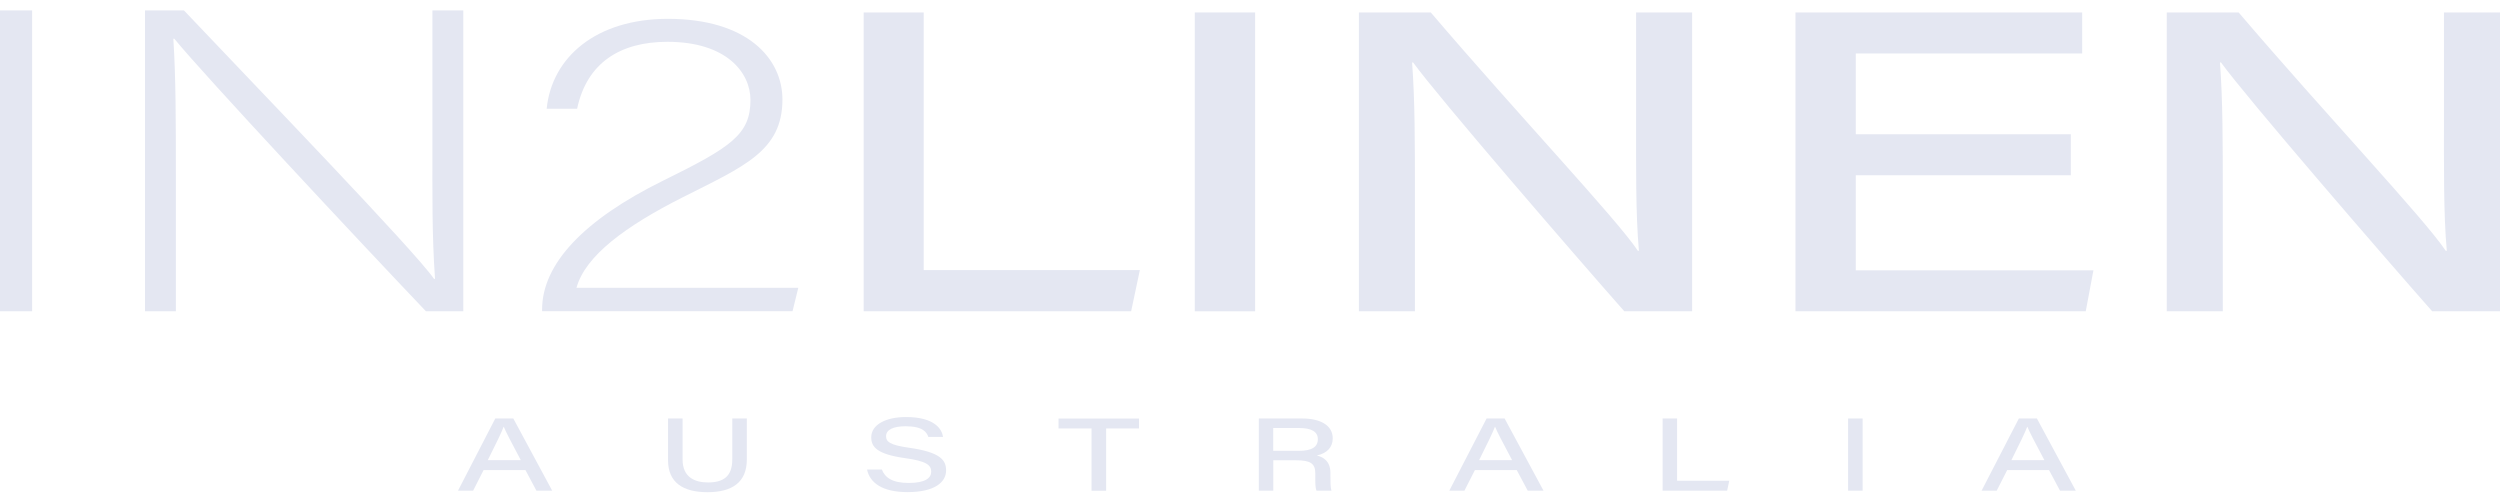 <svg xmlns="http://www.w3.org/2000/svg" width="192" height="38" viewBox="0 0 192 38" fill="none">
  <g clip-path="url(#clip0_9457_1300)">
    <path d="M2.467 0.8V23.907H0V0.8H2.467Z" fill="#E4E7F2"/>
    <path d="M11.135 23.907V0.8H14.127C19.63 6.616 31.826 19.236 33.333 21.418H33.411C33.171 18.103 33.21 14.815 33.21 11.087V0.8H35.582V23.907H32.713C27.724 18.672 15.595 5.695 13.39 2.977H13.312C13.507 6.013 13.507 9.284 13.507 13.364V23.907H11.135Z" fill="#E4E7F2"/>
    <path d="M41.633 23.907V23.773C41.633 20.263 44.848 16.875 50.909 13.883C56.145 11.304 57.635 10.339 57.635 7.671C57.635 5.611 55.838 3.211 51.255 3.211C47.638 3.211 45.065 4.824 44.323 8.352H41.984C42.381 4.394 45.785 1.447 51.294 1.447C57.378 1.447 60.091 4.484 60.091 7.643C60.091 11.606 57.121 12.783 52.438 15.15C48.046 17.366 44.948 19.643 44.273 22.105H61.308L60.867 23.902H41.627L41.633 23.907Z" fill="#E4E7F2"/>
    <path d="M66.331 0.956H70.941V20.743H87.541L86.871 23.907H66.331V0.956Z" fill="#E4E7F2"/>
    <path d="M96.393 0.956V23.907H91.76V0.956H96.393Z" fill="#E4E7F2"/>
    <path d="M104.364 23.907V0.956H109.884C116.554 8.776 124.161 16.813 125.791 19.264H125.869C125.612 16.417 125.652 12.633 125.652 8.893V0.956H129.955V23.907H124.747C120.946 19.604 110.453 7.459 108.527 4.796H108.449C108.667 7.721 108.667 10.975 108.667 15.038V23.907H104.364Z" fill="#E4E7F2"/>
    <path d="M159.04 13.459H142.525V20.759H160.776L160.184 23.907H137.892V0.956H159.911V4.104H142.525V10.311H159.04V13.459Z" fill="#E4E7F2"/>
    <path d="M166.408 23.907V0.956H171.928C178.598 8.776 186.206 16.813 187.835 19.264H187.914C187.657 16.417 187.696 12.633 187.696 8.893V0.956H191.999V23.907H186.792C182.991 19.604 172.497 7.459 170.572 4.796H170.494C170.711 7.721 170.711 10.975 170.711 15.038V23.907H166.408Z" fill="#E4E7F2"/>
    <path d="M37.139 36.103L36.336 37.683H35.175L38.038 32.14H39.422L42.408 37.683H41.197L40.355 36.103H37.151H37.139ZM39.997 35.338C39.216 33.87 38.847 33.162 38.691 32.776H38.68C38.541 33.15 38.099 34.077 37.463 35.338H39.997Z" fill="#E4E7F2"/>
    <path d="M52.422 32.14V35.288C52.422 36.678 53.393 37.052 54.375 37.052C55.531 37.052 56.239 36.611 56.239 35.288V32.14H57.356V35.288C57.356 37.063 56.206 37.8 54.336 37.8C52.466 37.8 51.305 37.069 51.305 35.344V32.14H52.422Z" fill="#E4E7F2"/>
    <path d="M67.726 36.058C67.961 36.667 68.513 37.091 69.791 37.091C71.07 37.091 71.516 36.706 71.516 36.226C71.516 35.718 71.159 35.411 69.49 35.182C67.386 34.886 66.911 34.339 66.911 33.591C66.911 32.587 68.078 32.028 69.579 32.028C71.806 32.028 72.348 32.983 72.426 33.558H71.299C71.17 33.206 70.897 32.737 69.546 32.737C68.619 32.737 68.05 32.994 68.05 33.502C68.05 33.92 68.329 34.177 69.797 34.384C72.264 34.73 72.66 35.355 72.66 36.131C72.66 37.029 71.79 37.794 69.697 37.794C67.754 37.794 66.8 37.074 66.588 36.058H67.721H67.726Z" fill="#E4E7F2"/>
    <path d="M83.823 32.905H81.295V32.145H87.474V32.905H84.951V37.688H83.829V32.905H83.823Z" fill="#E4E7F2"/>
    <path d="M97.788 35.355V37.683H96.678V32.14H100.01C101.439 32.14 102.354 32.687 102.354 33.664C102.354 34.345 101.924 34.808 101.132 34.981C101.534 35.082 102.176 35.344 102.176 36.321V36.572C102.176 36.985 102.176 37.443 102.254 37.683H101.109C101.003 37.443 101.015 37.041 101.015 36.544V36.36C101.015 35.601 100.657 35.349 99.524 35.349H97.783L97.788 35.355ZM97.788 34.624H99.742C100.736 34.624 101.21 34.339 101.21 33.725C101.21 33.162 100.73 32.871 99.77 32.871H97.783V34.63L97.788 34.624Z" fill="#E4E7F2"/>
    <path d="M113.272 36.103L112.468 37.683H111.307L114.17 32.14H115.554L118.541 37.683H117.329L116.487 36.103H113.277H113.272ZM116.129 35.338C115.348 33.87 114.98 33.162 114.823 32.776H114.812C114.673 33.15 114.232 34.077 113.595 35.338H116.129Z" fill="#E4E7F2"/>
    <path d="M127.689 32.14H128.799V36.918H132.807L132.645 37.683H127.689V32.14Z" fill="#E4E7F2"/>
    <path d="M143.049 32.14V37.683H141.933V32.14H143.049Z" fill="#E4E7F2"/>
    <path d="M154.151 36.103L153.347 37.683H152.186L155.049 32.14H156.434L159.42 37.683H158.209L157.366 36.103H154.156H154.151ZM157.009 35.338C156.227 33.87 155.859 33.162 155.703 32.776H155.691C155.552 33.15 155.111 34.077 154.475 35.338H157.009Z" fill="#E4E7F2"/>
  </g>
  <defs>
    <clipPath id="clip0_9457_1300">
      <rect width="191.999" height="37" fill="white" transform="translate(0 0.8)"/>
    </clipPath>
  </defs>
</svg>